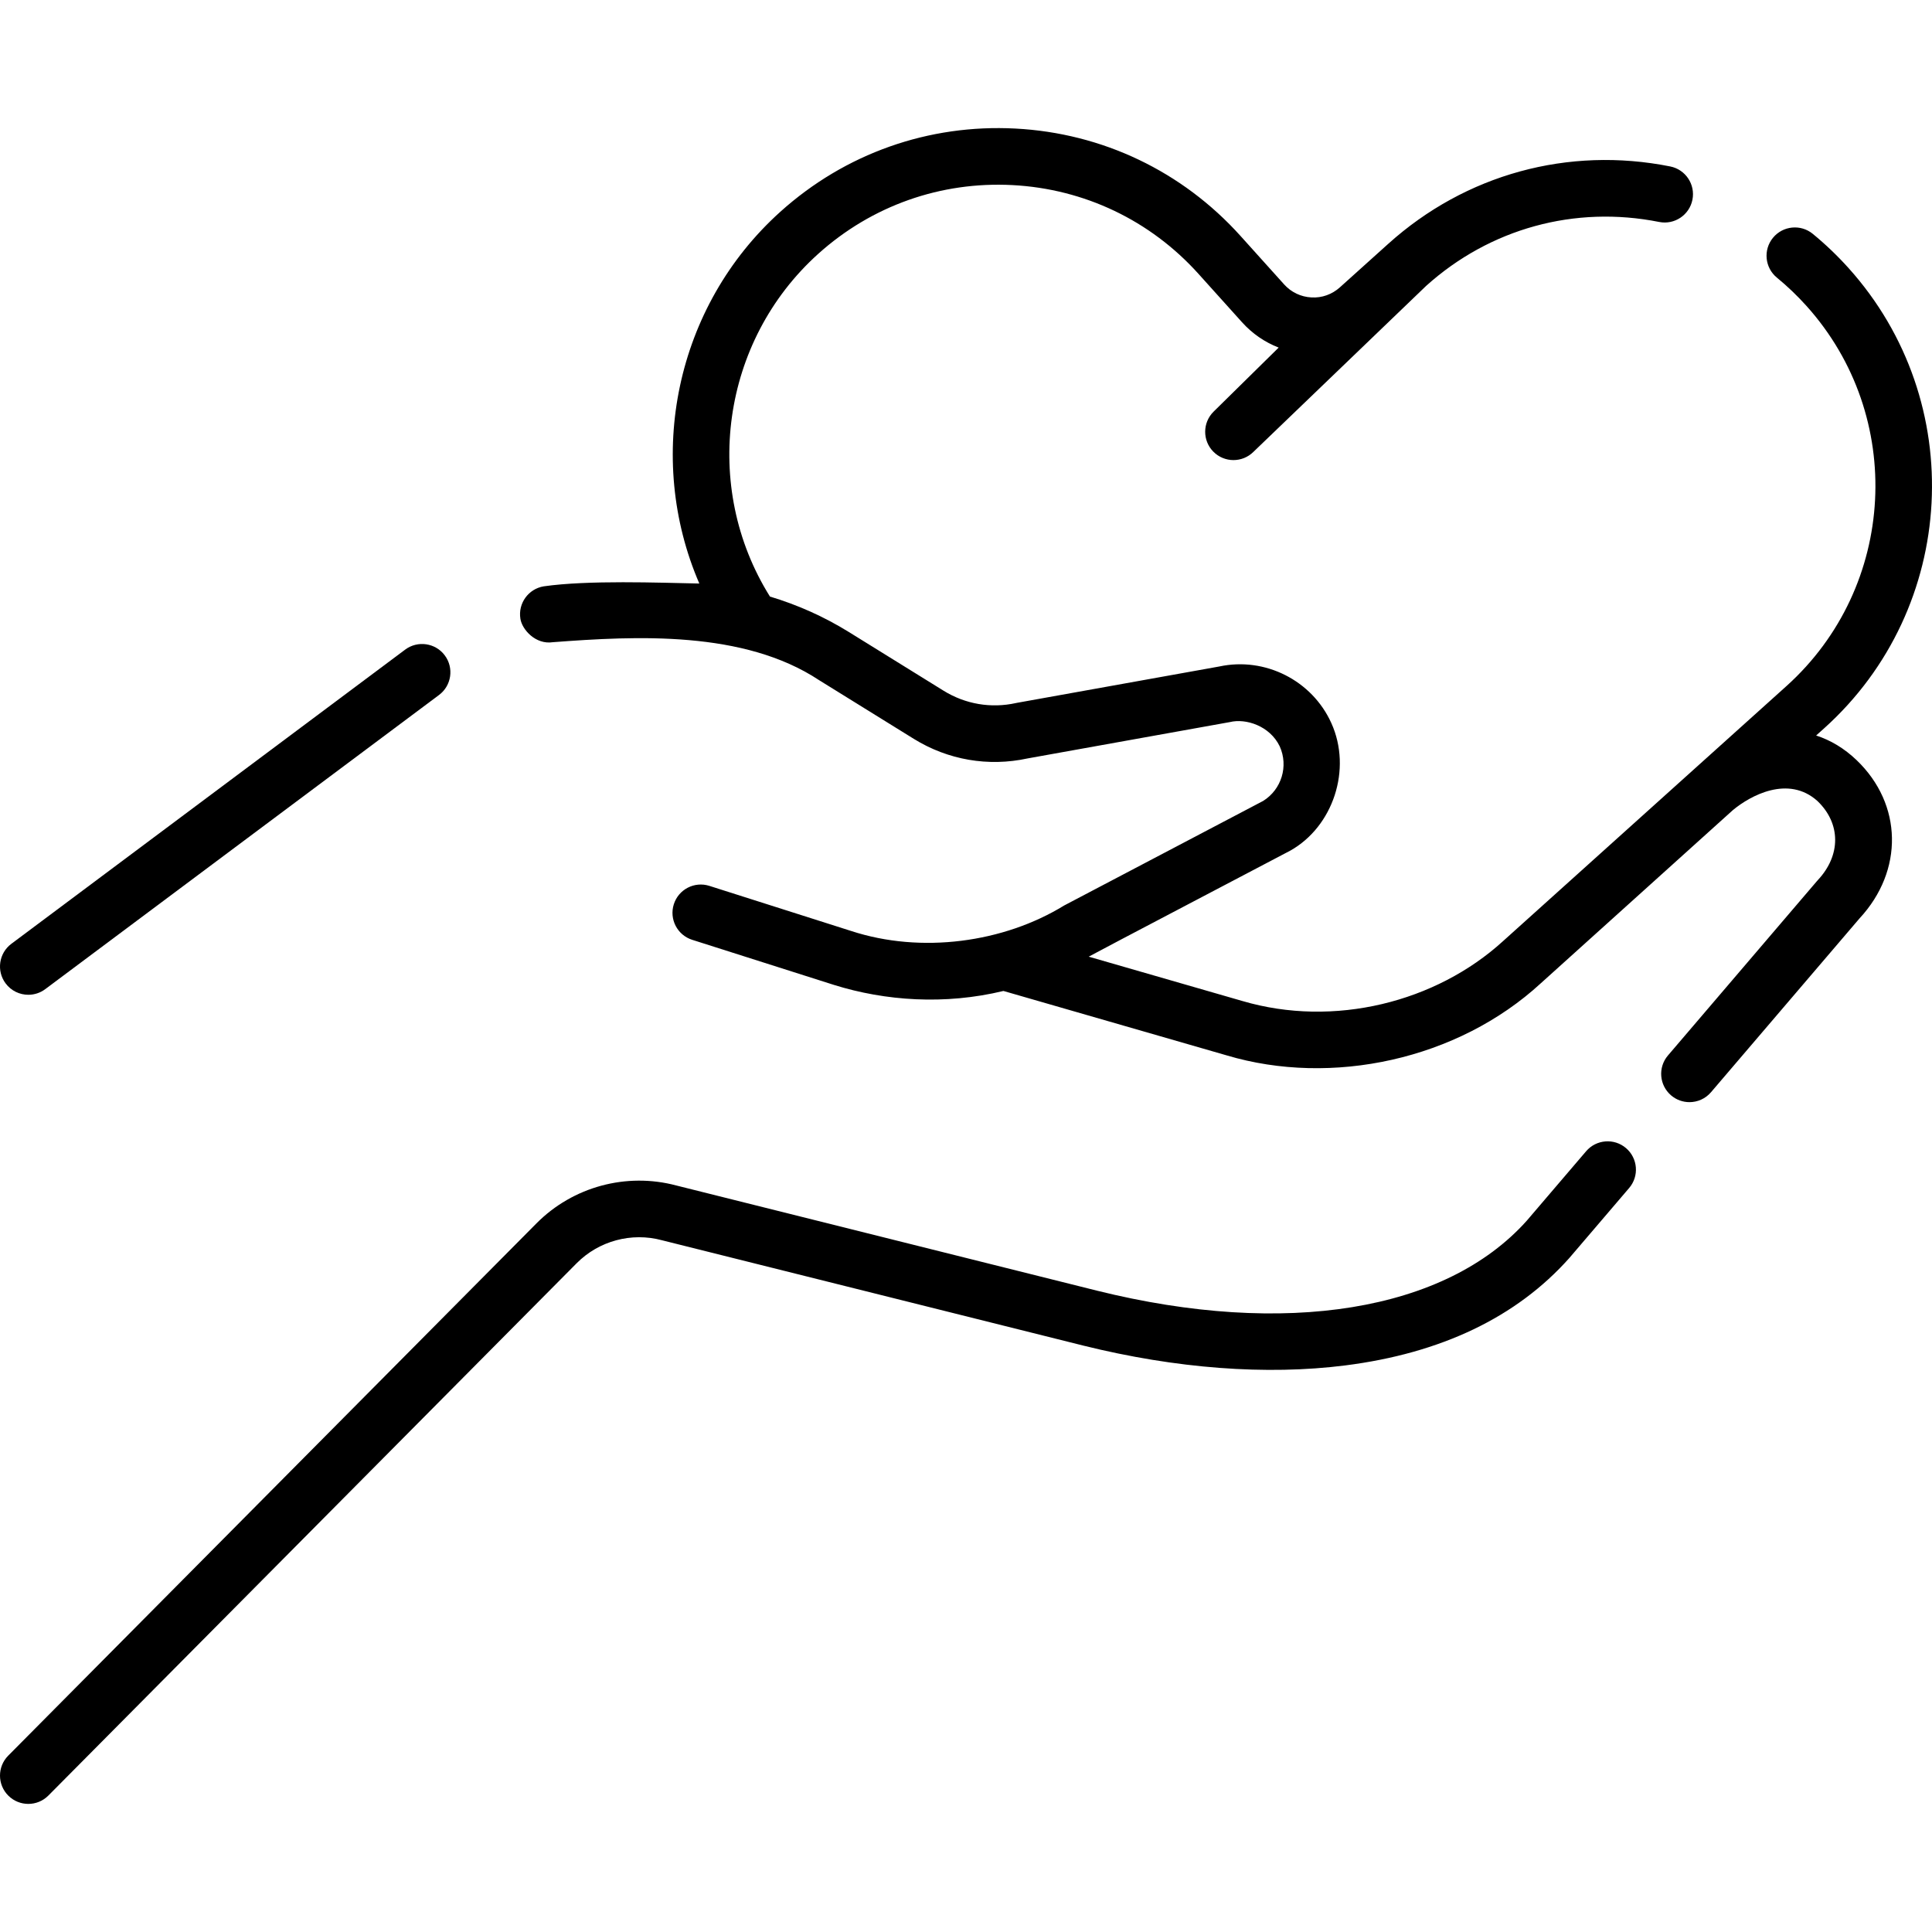 <?xml version="1.0" encoding="UTF-8"?> <svg xmlns="http://www.w3.org/2000/svg" id="Capa_1" height="512" viewBox="0 0 511.958 511.958" width="512"><g><path d="m7.506 263.605c1.561 0 3.136-.485 4.483-1.491l104.35-77.952c3.318-2.479 3.999-7.179 1.52-10.497s-7.178-3.998-10.498-1.521l-104.349 77.952c-3.318 2.479-3.999 7.179-1.52 10.497 1.473 1.972 3.729 3.012 6.014 3.012z"></path><path d="m481.256 194.897 2.155-1.932c35.391-31.85 38.272-86.554 6.423-121.946-2.924-3.248-6.107-6.291-9.461-9.045-3.202-2.629-7.927-2.165-10.556 1.038-2.628 3.201-2.164 7.928 1.038 10.556 2.774 2.277 5.408 4.796 7.829 7.486 26.316 29.243 23.935 74.444-5.297 100.751l-75.089 67.574c-17.781 16.219-44.824 23.009-69.077 15.877l-40.726-11.751c.753-.487 52.554-27.612 53.406-28.091 11.335-6.349 16.442-21.55 10.88-33.824-5.107-11.297-17.567-17.581-29.681-14.979l-53.589 9.628c-.098.018-.195.037-.292.059-6.612 1.461-13.422.301-19.179-3.266l-25.074-15.538c-6.57-4.071-13.612-7.218-20.936-9.413-18.199-29.077-12.925-67.675 12.794-90.819 14.166-12.749 32.447-19.217 51.48-18.215 19.031 1.002 36.533 9.355 49.281 23.522l11.548 12.831c2.711 3.013 6.028 5.282 9.701 6.705l-17.236 16.968c-2.952 2.906-2.989 7.654-.083 10.606 1.468 1.491 3.406 2.238 5.345 2.238 1.899 0 3.8-.718 5.261-2.155l45.802-44.017c16.9-15.21 39.4-21.378 61.733-16.93 4.06.812 8.012-1.828 8.821-5.89.81-4.062-1.827-8.012-5.89-8.821-27.018-5.385-54.246 2.083-74.699 20.49l-12.833 11.548c-2.077 1.87-4.757 2.837-7.548 2.671-2.79-.146-5.356-1.371-7.226-3.449l-11.548-12.831c-15.428-17.145-36.609-27.255-59.642-28.468-23.035-1.215-45.159 6.615-62.303 22.044-27.863 25.075-35.899 65.143-21.474 98.52-10.781-.223-29.488-.935-41.212.74-4.088.665-6.865 4.518-6.2 8.606.434 2.845 4.021 6.901 8.605 6.2 22.099-1.676 50.578-3.147 70.556 10.066l25.074 15.538c9.055 5.61 19.76 7.452 30.165 5.195l53.583-9.627c4.221-1.047 10.608.976 13.227 6.42 2.375 5.254.483 11.442-4.398 14.476l-52.729 27.705c-15.989 9.825-37.833 12.847-56.459 6.743l-37.549-11.946c-3.949-1.255-8.166.926-9.421 4.874-1.256 3.947.926 8.165 4.873 9.421l37.549 11.946c13.639 4.263 29.415 5.355 44.921 1.608l59.163 17.071c27.769 8.294 61.186 1.204 83.281-19.149 0 0 50.643-45.659 50.829-45.825 4.595-3.838 14.689-9.393 22.434-2.431 6.221 5.959 6.258 14.384.094 20.963-.079.083-.155.169-.229.256l-39.481 46.206c-2.69 3.149-2.319 7.883.83 10.574 1.413 1.207 3.145 1.798 4.869 1.798 2.117 0 4.222-.892 5.706-2.628l39.376-46.083c11.724-12.637 11.404-30.238-.787-41.918-3.254-3.113-6.875-5.283-10.728-6.531z"></path><path d="m430.877 304.237c-3.149-2.69-7.883-2.32-10.574.83l-15.727 18.405c-21.439 23.986-63.991 30.922-113.838 18.553l-111.522-27.883c-13.222-3.523-27.411.317-37.05 10.03l-139.989 141.059c-2.918 2.94-2.9 7.688.04 10.606 1.463 1.452 3.373 2.177 5.283 2.177 1.929 0 3.857-.739 5.323-2.217l139.989-141.059c5.874-5.919 14.528-8.256 22.58-6.092.042.011.083.021.124.032l111.596 27.901c24.494 6.079 48.474 7.891 69.348 5.244 25.453-3.229 45.425-12.792 59.362-28.427.035-.039.069-.078.104-.118l15.781-18.469c2.691-3.147 2.319-7.881-.83-10.572z"></path></g></svg> 